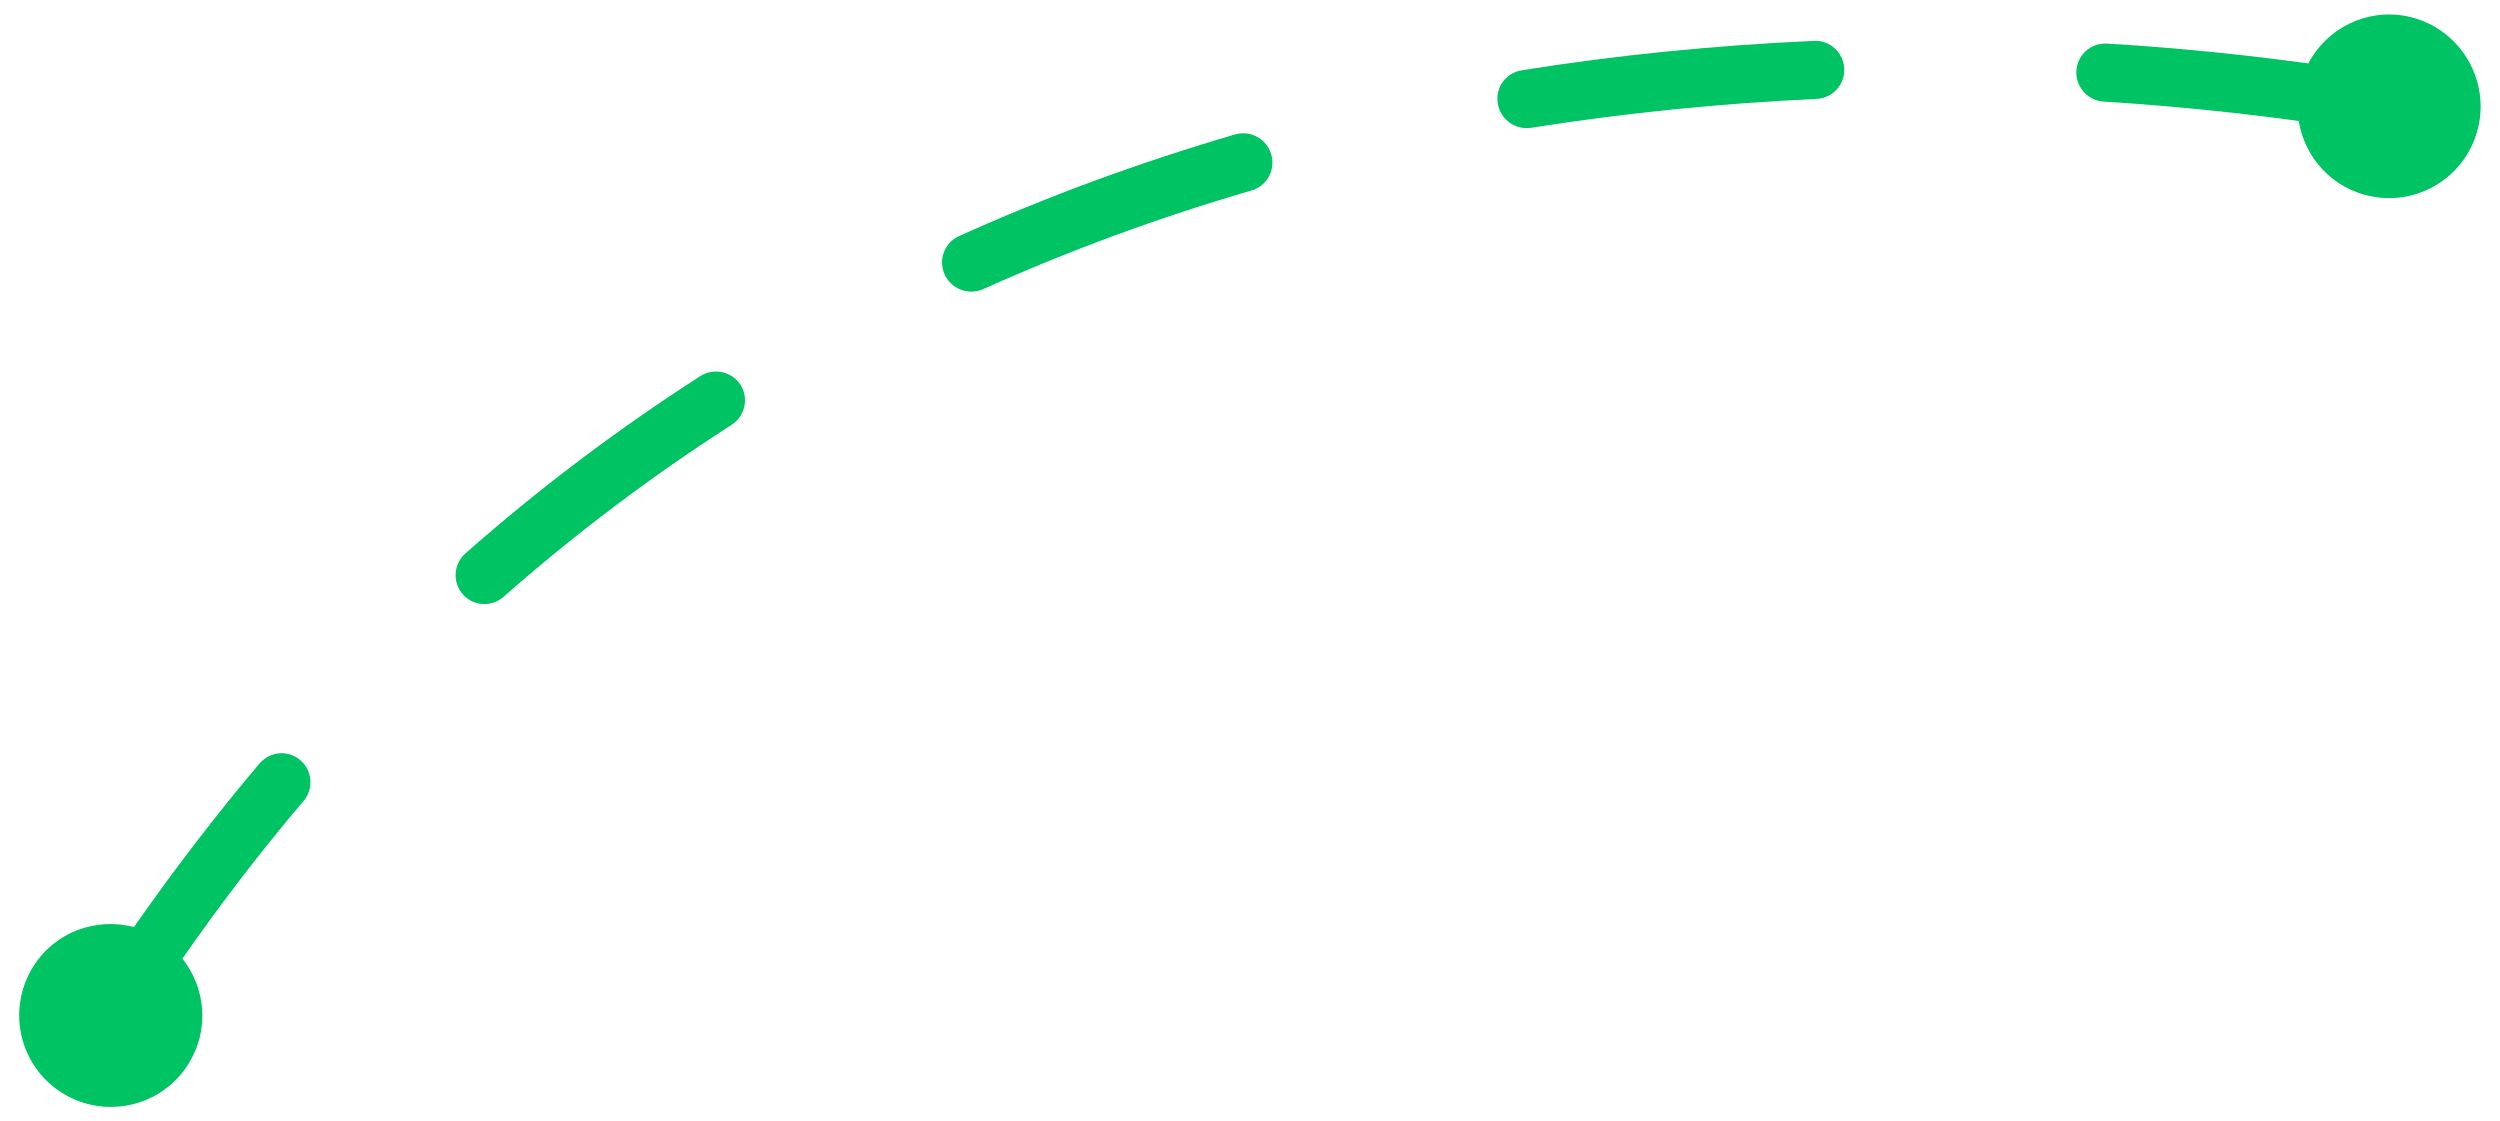 <?xml version="1.0" encoding="utf-8"?>
<!-- Generator: Adobe Illustrator 24.1.1, SVG Export Plug-In . SVG Version: 6.00 Build 0)  -->
<svg version="1.1" id="Capa_1" xmlns="http://www.w3.org/2000/svg" xmlns:xlink="http://www.w3.org/1999/xlink" x="0px" y="0px"
	 viewBox="0 0 102.1 45.8" style="enable-background:new 0 0 102.1 45.8;" xml:space="preserve">
<style type="text/css">
	.st0{fill:#00C364;}
</style>
<g>
	<path class="st0" d="M28.6,15.36c-3.36,2.16-6.59,4.59-9.59,7.24c-0.49,0.43-0.54,1.18-0.11,1.67c0.23,0.27,0.56,0.4,0.89,0.4
		c0.28,0,0.56-0.1,0.78-0.3c2.92-2.57,6.05-4.93,9.31-7.02c0.55-0.35,0.71-1.09,0.36-1.64C29.89,15.17,29.15,15.01,28.6,15.36z"/>
	<path class="st0" d="M10.6,31.18c-1.79,2.11-3.5,4.35-5.13,6.68c-1.54-0.4-3.22,0.19-4.11,1.61c-1.1,1.75-0.58,4.06,1.17,5.16
		c1.75,1.1,4.06,0.58,5.16-1.17c0.87-1.38,0.72-3.1-0.24-4.31c1.57-2.25,3.22-4.41,4.95-6.44c0.42-0.5,0.36-1.25-0.14-1.67
		C11.77,30.62,11.03,30.68,10.6,31.18z"/>
	<path class="st0" d="M74.08,1.67c-4.04,0.18-8.06,0.58-11.93,1.2c-0.65,0.1-1.09,0.71-0.98,1.36c0.09,0.58,0.6,1,1.17,1
		c0.06,0,0.13,0,0.19-0.01c3.78-0.6,7.71-1,11.66-1.18c0.65-0.03,1.16-0.58,1.13-1.24C75.29,2.15,74.73,1.63,74.08,1.67z"/>
	<path class="st0" d="M50.44,5.49c-3.89,1.14-7.68,2.53-11.27,4.15c-0.6,0.27-0.86,0.97-0.59,1.57c0.2,0.44,0.63,0.7,1.08,0.7
		c0.16,0,0.33-0.03,0.49-0.1c3.49-1.57,7.18-2.93,10.96-4.03c0.63-0.18,0.99-0.84,0.81-1.47C51.73,5.67,51.08,5.31,50.44,5.49z"/>
	<path class="st0" d="M98.28,0.66c-1.66-0.32-3.26,0.51-4.01,1.93c-2.27-0.31-5.05-0.62-8.21-0.81c-0.67-0.04-1.22,0.46-1.26,1.11
		s0.46,1.22,1.11,1.26c3.07,0.19,5.76,0.49,7.97,0.79c0.24,1.5,1.38,2.77,2.97,3.08c2.03,0.4,4-0.93,4.39-2.96
		S100.31,1.06,98.28,0.66z"/>
</g>
</svg>
